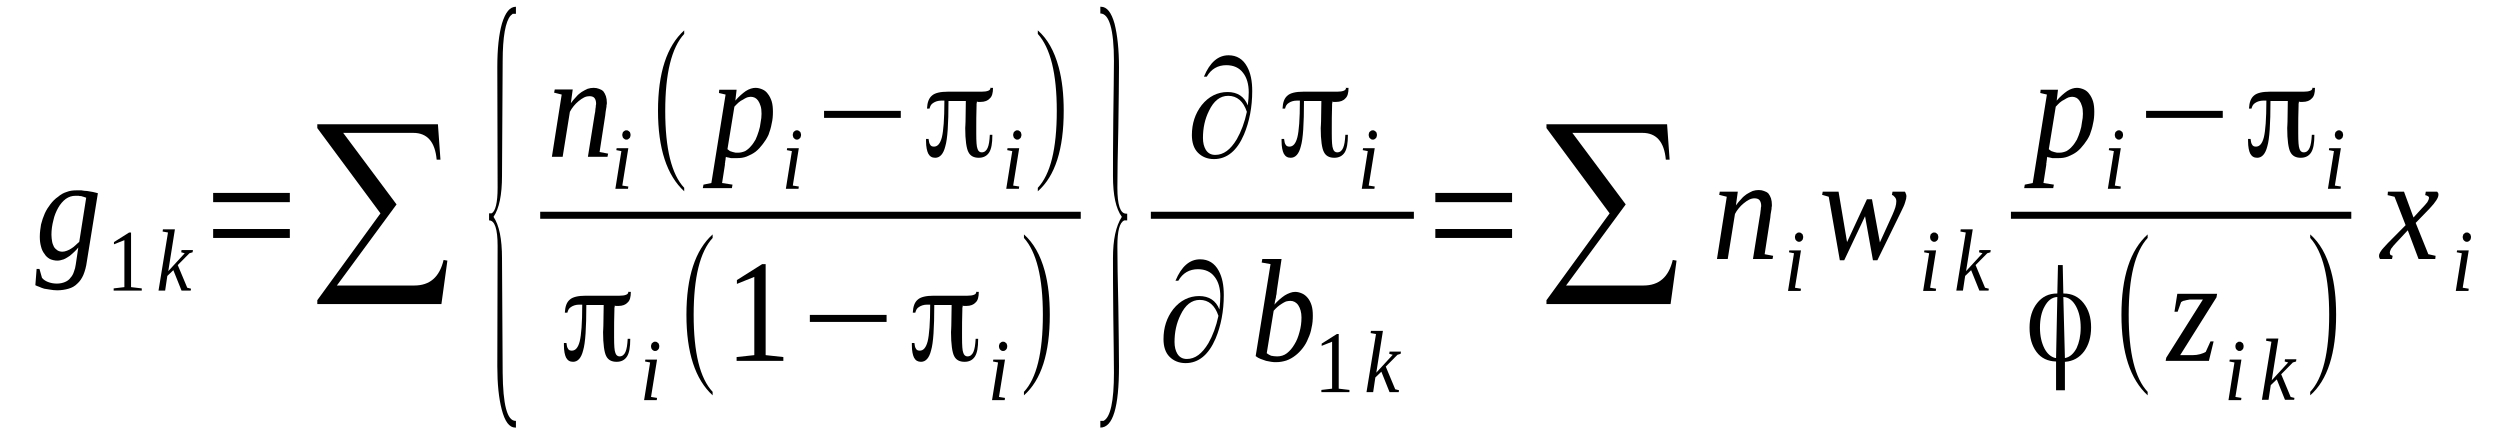 <?xml version='1.0' encoding='UTF-8'?>
<!-- This file was generated by dvisvgm 1.15.1 -->
<svg height='39pt' version='1.1' viewBox='0 -39 224 39' width='224pt' xmlns='http://www.w3.org/2000/svg' xmlns:xlink='http://www.w3.org/1999/xlink'>
<defs>
<clipPath id='clip1'>
<path clip-rule='evenodd' d='M0 -38.995H223.914V-0.029H0V-38.995'/>
</clipPath>
</defs>
<g id='page1'>
<g>
<path clip-path='url(#clip1)' d='M5.602 -16.449C5.715 -16.449 5.855 -16.48 5.996 -16.535C6.141 -16.594 6.281 -16.652 6.395 -16.738C6.535 -16.824 6.648 -16.91 6.762 -17.023C6.902 -17.137 6.988 -17.25 7.102 -17.336L7.723 -21.285C7.637 -21.312 7.555 -21.344 7.469 -21.371C7.41 -21.398 7.328 -21.398 7.27 -21.43C7.188 -21.43 7.102 -21.43 7.043 -21.457C6.961 -21.457 6.848 -21.457 6.762 -21.457C6.449 -21.457 6.168 -21.371 5.883 -21.172C5.629 -20.973 5.402 -20.715 5.207 -20.371C5.035 -20.055 4.867 -19.684 4.781 -19.254C4.668 -18.824 4.609 -18.395 4.609 -17.969C4.609 -17.738 4.641 -17.539 4.668 -17.367C4.695 -17.164 4.781 -17.023 4.836 -16.879C4.922 -16.738 5.035 -16.652 5.148 -16.566C5.289 -16.48 5.434 -16.449 5.602 -16.449ZM7.016 -16.824C6.93 -16.707 6.816 -16.594 6.703 -16.48C6.562 -16.336 6.422 -16.223 6.254 -16.078C6.082 -15.965 5.914 -15.852 5.715 -15.766C5.516 -15.707 5.348 -15.648 5.148 -15.648C4.895 -15.648 4.668 -15.707 4.469 -15.793C4.273 -15.906 4.102 -16.051 3.988 -16.25C3.848 -16.422 3.734 -16.652 3.676 -16.91C3.594 -17.195 3.566 -17.48 3.566 -17.797C3.566 -18.168 3.621 -18.539 3.676 -18.883C3.762 -19.227 3.875 -19.57 4.016 -19.883C4.16 -20.199 4.328 -20.457 4.527 -20.715C4.723 -20.973 4.949 -21.199 5.207 -21.371C5.434 -21.57 5.688 -21.715 5.969 -21.801C6.254 -21.914 6.562 -21.945 6.848 -21.945C6.988 -21.945 7.129 -21.945 7.297 -21.945C7.469 -21.914 7.637 -21.887 7.809 -21.887C7.977 -21.859 8.148 -21.828 8.316 -21.801C8.488 -21.773 8.629 -21.715 8.77 -21.688L7.781 -15.562C7.723 -15.105 7.609 -14.707 7.469 -14.363C7.328 -14.047 7.156 -13.789 6.93 -13.59C6.703 -13.359 6.449 -13.219 6.141 -13.133C5.855 -13.047 5.488 -12.988 5.121 -12.988C4.895 -12.988 4.695 -13.016 4.5 -13.047C4.301 -13.074 4.129 -13.102 3.961 -13.133C3.789 -13.188 3.621 -13.246 3.508 -13.305C3.367 -13.359 3.254 -13.391 3.168 -13.445L3.281 -14.906H3.535L3.762 -14.105C3.875 -13.961 4.074 -13.82 4.301 -13.734C4.527 -13.648 4.781 -13.59 5.094 -13.59C5.375 -13.59 5.629 -13.648 5.828 -13.734C6.027 -13.82 6.195 -13.934 6.309 -14.105C6.449 -14.246 6.562 -14.449 6.621 -14.648C6.703 -14.848 6.762 -15.078 6.789 -15.305L7.016 -16.824Z' fill-rule='evenodd'/>
<path clip-path='url(#clip1)' d='M11.742 -13.274L12.703 -13.16V-12.961H10.184V-13.16L11.145 -13.274V-17.481L10.211 -17.11V-17.309L11.57 -18.168H11.742V-13.274Z' fill-rule='evenodd'/>
<path clip-path='url(#clip1)' d='M15.051 -18.168L14.57 -18.254L14.598 -18.453H15.672L15.078 -14.707L16.551 -16.309L16.238 -16.395L16.266 -16.594H17.285L17.258 -16.395L16.973 -16.309L15.926 -15.25L16.777 -13.219L17.117 -13.133L17.086 -12.961H16.266L15.531 -14.793L14.992 -14.277L14.797 -12.961H14.203L15.051 -18.168Z' fill-rule='evenodd'/>
<path clip-path='url(#clip1)' d='M19.098 -17.68V-18.481H25.969V-17.68H19.098ZM19.098 -20.887V-21.715H25.969V-20.887H19.098Z' fill-rule='evenodd'/>
<path clip-path='url(#clip1)' d='M39.551 -11.758H28.43V-12.102L34.09 -19.883L28.43 -27.524V-27.867H39.238L39.465 -24.692H39.125C38.984 -26.293 38.277 -27.094 37.031 -27.094H30.75L35.531 -20.684L30.184 -13.418H37.117C38.504 -13.418 39.379 -14.16 39.746 -15.707L40.086 -15.649L39.551 -11.758Z' fill-rule='evenodd'/>
<path clip-path='url(#clip1)' d='M46.227 -0.688H46.168C45.633 -0.688 45.234 -1.231 44.953 -2.317C44.699 -3.289 44.559 -4.578 44.559 -6.18L44.586 -16.965C44.586 -18.481 44.332 -19.254 43.82 -19.254V-19.883H44.047C44.387 -20.055 44.586 -20.828 44.586 -22.172L44.559 -32.989C44.559 -34.617 44.699 -35.934 44.98 -36.906C45.293 -37.91 45.688 -38.395 46.227 -38.395V-37.766H45.941L45.746 -37.594C45.293 -37.078 45.039 -35.707 45.039 -33.504L44.98 -23.231C44.98 -21.543 44.727 -20.313 44.219 -19.57C44.727 -18.824 44.98 -17.594 44.98 -15.852L45.039 -5.61C45.066 -2.746 45.434 -1.289 46.199 -1.289C46.227 -1.289 46.227 -1.289 46.227 -1.289V-0.688Z' fill-rule='evenodd'/>
<path clip-path='url(#clip1)' d='M53.41 -29.727C53.41 -29.926 53.355 -30.098 53.27 -30.211C53.184 -30.328 53.016 -30.383 52.816 -30.383C52.676 -30.383 52.508 -30.356 52.336 -30.27C52.168 -30.184 51.996 -30.07 51.828 -29.926C51.688 -29.813 51.516 -29.641 51.402 -29.496C51.262 -29.324 51.148 -29.153 51.062 -28.981L50.414 -24.949H49.449L50.328 -30.528L49.648 -30.699L49.707 -30.985H51.316L51.148 -29.754C51.289 -29.953 51.461 -30.157 51.629 -30.328C51.77 -30.5 51.941 -30.641 52.109 -30.754C52.281 -30.871 52.477 -30.957 52.648 -31.043C52.816 -31.098 53.016 -31.129 53.184 -31.129C53.383 -31.129 53.523 -31.098 53.668 -31.043C53.836 -30.985 53.949 -30.926 54.062 -30.813C54.148 -30.699 54.23 -30.555 54.289 -30.383C54.344 -30.211 54.375 -30.012 54.375 -29.782C54.375 -29.727 54.375 -29.668 54.344 -29.555C54.344 -29.469 54.344 -29.383 54.316 -29.297C54.289 -29.184 54.289 -29.067 54.262 -28.953C54.262 -28.867 54.23 -28.754 54.23 -28.668L53.723 -25.379L54.488 -25.235L54.43 -24.949H52.676L53.27 -28.668C53.297 -28.782 53.297 -28.867 53.328 -28.981C53.328 -29.067 53.355 -29.184 53.355 -29.27C53.383 -29.356 53.383 -29.469 53.383 -29.528C53.41 -29.613 53.41 -29.695 53.41 -29.727Z' fill-rule='evenodd'/>
<path clip-path='url(#clip1)' d='M55.758 -22.371L56.297 -22.289L56.27 -22.086H55.137L55.676 -25.461L55.223 -25.547L55.25 -25.719H56.297L55.758 -22.371ZM56.496 -26.922C56.496 -26.863 56.496 -26.809 56.469 -26.75C56.469 -26.692 56.438 -26.664 56.383 -26.606C56.355 -26.578 56.324 -26.551 56.27 -26.52C56.242 -26.492 56.184 -26.492 56.129 -26.492C56.07 -26.492 56.016 -26.492 55.984 -26.52C55.93 -26.551 55.902 -26.578 55.871 -26.606C55.816 -26.664 55.789 -26.692 55.789 -26.75C55.758 -26.809 55.758 -26.863 55.758 -26.922S55.758 -27.008 55.789 -27.067C55.789 -27.121 55.816 -27.18 55.871 -27.207C55.902 -27.238 55.93 -27.266 55.984 -27.293C56.016 -27.324 56.07 -27.324 56.129 -27.324C56.184 -27.324 56.242 -27.324 56.27 -27.293C56.324 -27.266 56.355 -27.238 56.383 -27.207C56.438 -27.18 56.469 -27.121 56.469 -27.067C56.496 -27.008 56.496 -26.981 56.496 -26.922Z' fill-rule='evenodd'/>
<path clip-path='url(#clip1)' d='M61.305 -22.172V-21.86C59.75 -23.289 58.957 -25.692 58.957 -29.067C58.957 -32.473 59.75 -34.875 61.305 -36.278V-35.961C60.172 -34.735 59.605 -32.414 59.605 -29.067C59.605 -25.664 60.172 -23.375 61.305 -22.172Z' fill-rule='evenodd'/>
<path clip-path='url(#clip1)' d='M65.039 -24.949C65.039 -24.891 65.012 -24.832 65.012 -24.778C65.012 -24.692 65.012 -24.633 64.981 -24.574C64.981 -24.488 64.981 -24.434 64.953 -24.375C64.953 -24.32 64.953 -24.262 64.953 -24.235L64.699 -22.602L65.633 -22.457L65.578 -22.145H62.973L63.031 -22.457L63.738 -22.602L65.012 -30.528L64.418 -30.668L64.445 -30.957H66L65.887 -29.985C66.199 -30.356 66.539 -30.641 66.82 -30.84C67.133 -31.043 67.445 -31.129 67.699 -31.129C67.926 -31.129 68.121 -31.07 68.32 -30.985C68.52 -30.899 68.688 -30.754 68.801 -30.586C68.941 -30.414 69.055 -30.184 69.141 -29.926C69.227 -29.641 69.254 -29.324 69.254 -28.981C69.254 -28.61 69.227 -28.266 69.141 -27.922C69.086 -27.578 68.973 -27.238 68.859 -26.922C68.715 -26.606 68.547 -26.352 68.348 -26.094C68.152 -25.836 67.953 -25.606 67.699 -25.407C67.473 -25.235 67.188 -25.09 66.906 -24.977C66.621 -24.863 66.34 -24.832 66.027 -24.832C65.945 -24.832 65.859 -24.832 65.773 -24.832C65.688 -24.832 65.578 -24.832 65.492 -24.832C65.406 -24.863 65.32 -24.863 65.238 -24.891C65.152 -24.891 65.094 -24.918 65.039 -24.949ZM65.18 -25.633C65.238 -25.578 65.32 -25.52 65.406 -25.461C65.492 -25.434 65.578 -25.407 65.66 -25.379C65.746 -25.348 65.832 -25.348 65.914 -25.32C66 -25.32 66.086 -25.32 66.141 -25.32C66.367 -25.32 66.566 -25.379 66.766 -25.461C66.961 -25.578 67.133 -25.719 67.273 -25.891C67.445 -26.063 67.555 -26.266 67.699 -26.492C67.812 -26.723 67.895 -26.981 67.981 -27.238C68.067 -27.496 68.121 -27.75 68.152 -28.039C68.207 -28.297 68.234 -28.555 68.234 -28.809C68.234 -29.098 68.207 -29.324 68.152 -29.496C68.094 -29.695 68.008 -29.867 67.926 -29.985C67.84 -30.098 67.754 -30.184 67.641 -30.242C67.527 -30.297 67.387 -30.328 67.273 -30.328C67.16 -30.328 67.047 -30.297 66.934 -30.27C66.82 -30.211 66.68 -30.157 66.566 -30.07C66.426 -30.012 66.312 -29.926 66.172 -29.813C66.059 -29.695 65.914 -29.582 65.801 -29.442L65.18 -25.633Z' fill-rule='evenodd'/>
<path clip-path='url(#clip1)' d='M71.035 -22.371L71.574 -22.289L71.547 -22.086H70.414L70.953 -25.461L70.5 -25.547L70.527 -25.719H71.574L71.035 -22.371ZM71.773 -26.922C71.773 -26.863 71.773 -26.809 71.742 -26.75C71.742 -26.692 71.715 -26.664 71.66 -26.606C71.629 -26.578 71.602 -26.551 71.547 -26.52C71.516 -26.492 71.461 -26.492 71.402 -26.492C71.348 -26.492 71.289 -26.492 71.262 -26.52C71.207 -26.551 71.176 -26.578 71.148 -26.606C71.094 -26.664 71.066 -26.692 71.066 -26.75C71.035 -26.809 71.035 -26.863 71.035 -26.922S71.035 -27.008 71.066 -27.067C71.066 -27.121 71.094 -27.18 71.148 -27.207C71.176 -27.238 71.207 -27.266 71.262 -27.293C71.289 -27.324 71.348 -27.324 71.402 -27.324C71.461 -27.324 71.516 -27.324 71.547 -27.293C71.602 -27.266 71.629 -27.238 71.66 -27.207C71.715 -27.18 71.742 -27.121 71.742 -27.067C71.773 -27.008 71.773 -26.981 71.773 -26.922Z' fill-rule='evenodd'/>
<path clip-path='url(#clip1)' d='M73.836 -28.438V-29.067H80.711V-28.438H73.836Z' fill-rule='evenodd'/>
<path clip-path='url(#clip1)' d='M87.527 -29.867C87.527 -29.84 87.527 -29.782 87.5 -29.695C87.5 -29.641 87.5 -29.582 87.5 -29.555C87.473 -28.723 87.473 -28.094 87.473 -27.578V-27.035C87.473 -26.32 87.5 -25.863 87.586 -25.664C87.641 -25.461 87.785 -25.348 87.953 -25.348C88.207 -25.348 88.379 -25.492 88.492 -25.75C88.606 -26.008 88.66 -26.379 88.688 -26.922H88.914V-26.863C88.914 -26.18 88.832 -25.664 88.633 -25.348C88.434 -25.035 88.125 -24.863 87.699 -24.863C87.246 -24.863 86.934 -25.035 86.766 -25.379C86.598 -25.692 86.484 -26.438 86.484 -27.524C86.484 -27.637 86.512 -27.867 86.512 -28.125L86.539 -29.953H86.512C86.371 -29.953 86.172 -29.953 85.918 -29.953C85.664 -29.953 85.352 -29.953 85.012 -29.953H84.984V-29.926C84.984 -27.895 84.898 -26.551 84.699 -25.891C84.531 -25.207 84.219 -24.863 83.797 -24.863C83.512 -24.863 83.312 -24.977 83.172 -25.235C83.059 -25.461 82.973 -25.836 82.973 -26.352V-26.551H83.199C83.231 -26.32 83.258 -26.149 83.344 -26.035C83.398 -25.922 83.512 -25.863 83.684 -25.863C84.02 -25.863 84.246 -26.149 84.391 -26.692C84.531 -27.266 84.617 -28.324 84.617 -29.926V-29.985H84.332C84.051 -29.985 83.797 -29.899 83.625 -29.782C83.426 -29.668 83.344 -29.496 83.285 -29.27H83.059C83.086 -29.84 83.231 -30.211 83.512 -30.442C83.766 -30.668 84.246 -30.785 84.926 -30.785C85.066 -30.785 85.465 -30.785 86.145 -30.785C86.793 -30.785 87.418 -30.785 87.953 -30.785C88.207 -30.785 88.406 -30.813 88.547 -30.871C88.688 -30.926 88.746 -31.012 88.746 -31.129H88.973V-31.129C88.973 -30.668 88.887 -30.356 88.688 -30.184C88.52 -29.985 88.238 -29.867 87.84 -29.867C87.754 -29.867 87.699 -29.867 87.672 -29.867C87.613 -29.867 87.586 -29.867 87.559 -29.899H87.527V-29.867ZM88.746 -31.129C88.746 -31.129 88.746 -31.129 88.746 -31.129V-31.157L88.719 -31.129H88.746Z' fill-rule='evenodd'/>
<path clip-path='url(#clip1)' d='M90.781 -22.371L91.32 -22.289L91.293 -22.086H90.16L90.699 -25.461L90.246 -25.547L90.273 -25.719H91.32L90.781 -22.371ZM91.52 -26.922C91.52 -26.863 91.52 -26.809 91.488 -26.75C91.488 -26.692 91.461 -26.664 91.406 -26.606C91.375 -26.578 91.348 -26.551 91.293 -26.52C91.262 -26.492 91.207 -26.492 91.148 -26.492C91.094 -26.492 91.039 -26.492 91.008 -26.52C90.953 -26.551 90.926 -26.578 90.895 -26.606C90.84 -26.664 90.812 -26.692 90.812 -26.75C90.781 -26.809 90.781 -26.863 90.781 -26.922S90.781 -27.008 90.812 -27.067C90.812 -27.121 90.84 -27.18 90.895 -27.207C90.926 -27.238 90.953 -27.266 91.008 -27.293C91.039 -27.324 91.094 -27.324 91.148 -27.324C91.207 -27.324 91.262 -27.324 91.293 -27.293C91.348 -27.266 91.375 -27.238 91.406 -27.207C91.461 -27.18 91.488 -27.121 91.488 -27.067C91.52 -27.008 91.52 -26.981 91.52 -26.922Z' fill-rule='evenodd'/>
<path clip-path='url(#clip1)' d='M92.988 -22.172C94.121 -23.375 94.688 -25.664 94.688 -29.067C94.688 -32.414 94.121 -34.703 92.988 -35.961V-36.278C93.84 -35.535 94.461 -34.446 94.856 -32.989C95.168 -31.844 95.309 -30.528 95.309 -29.067C95.309 -25.633 94.547 -23.231 92.988 -21.86V-22.172Z' fill-rule='evenodd'/>
<path clip-path='url(#clip1)' d='M48.402 -20.027H96.836V-19.398H48.402V-20.027Z' fill-rule='evenodd'/>
<path clip-path='url(#clip1)' d='M55.082 -11.586C55.082 -11.559 55.082 -11.5 55.051 -11.414C55.051 -11.36 55.051 -11.301 55.051 -11.274C55.023 -10.442 55.023 -9.813 55.023 -9.297V-8.754C55.023 -8.039 55.051 -7.582 55.137 -7.383C55.195 -7.18 55.336 -7.067 55.504 -7.067C55.758 -7.067 55.93 -7.211 56.043 -7.469C56.156 -7.727 56.211 -8.098 56.242 -8.641H56.469V-8.582C56.469 -7.895 56.383 -7.383 56.184 -7.067C55.984 -6.75 55.676 -6.582 55.25 -6.582C54.797 -6.582 54.488 -6.75 54.316 -7.094C54.148 -7.41 54.035 -8.153 54.035 -9.242C54.035 -9.356 54.062 -9.586 54.062 -9.844L54.09 -11.672H54.062C53.922 -11.672 53.723 -11.672 53.469 -11.672S52.902 -11.672 52.562 -11.672H52.535V-11.645C52.535 -9.614 52.449 -8.27 52.25 -7.61C52.082 -6.922 51.77 -6.582 51.348 -6.582C51.062 -6.582 50.867 -6.696 50.723 -6.953C50.609 -7.18 50.527 -7.555 50.527 -8.067V-8.27H50.754C50.781 -8.039 50.809 -7.867 50.895 -7.754C50.949 -7.641 51.062 -7.582 51.234 -7.582C51.574 -7.582 51.801 -7.867 51.941 -8.41C52.082 -8.985 52.168 -10.043 52.168 -11.645V-11.703H51.883C51.602 -11.703 51.348 -11.617 51.176 -11.5C50.98 -11.387 50.895 -11.215 50.836 -10.985H50.609C50.641 -11.559 50.781 -11.93 51.062 -12.16C51.316 -12.387 51.801 -12.504 52.477 -12.504C52.621 -12.504 53.016 -12.504 53.695 -12.504C54.344 -12.504 54.969 -12.504 55.504 -12.504C55.758 -12.504 55.957 -12.531 56.098 -12.59C56.242 -12.645 56.297 -12.731 56.297 -12.848H56.523V-12.848C56.523 -12.387 56.438 -12.074 56.242 -11.903C56.07 -11.703 55.789 -11.586 55.391 -11.586C55.309 -11.586 55.25 -11.586 55.223 -11.586C55.164 -11.586 55.137 -11.586 55.109 -11.617H55.082V-11.586ZM56.297 -12.848C56.297 -12.848 56.297 -12.848 56.297 -12.848V-12.875L56.27 -12.848H56.297Z' fill-rule='evenodd'/>
<path clip-path='url(#clip1)' d='M58.332 -3.434L58.871 -3.348L58.844 -3.149H57.711L58.25 -6.524L57.797 -6.61L57.824 -6.781H58.871L58.332 -3.434ZM59.07 -7.981C59.07 -7.926 59.07 -7.867 59.043 -7.809C59.043 -7.754 59.012 -7.727 58.957 -7.668C58.93 -7.641 58.898 -7.61 58.844 -7.582C58.816 -7.555 58.758 -7.555 58.703 -7.555C58.645 -7.555 58.59 -7.555 58.559 -7.582C58.504 -7.61 58.477 -7.641 58.445 -7.668C58.391 -7.727 58.363 -7.754 58.363 -7.809C58.332 -7.867 58.332 -7.926 58.332 -7.981C58.332 -8.039 58.332 -8.067 58.363 -8.125C58.363 -8.184 58.391 -8.239 58.445 -8.27C58.477 -8.297 58.504 -8.324 58.559 -8.356C58.59 -8.383 58.645 -8.383 58.703 -8.383C58.758 -8.383 58.816 -8.383 58.844 -8.356C58.898 -8.324 58.93 -8.297 58.957 -8.27C59.012 -8.239 59.043 -8.184 59.043 -8.125C59.07 -8.067 59.07 -8.039 59.07 -7.981Z' fill-rule='evenodd'/>
<path clip-path='url(#clip1)' d='M63.852 -3.891V-3.578C62.293 -5.008 61.504 -7.41 61.504 -10.785C61.504 -14.192 62.293 -16.594 63.852 -17.996V-17.68C62.719 -16.449 62.152 -14.133 62.152 -10.785C62.152 -7.383 62.719 -5.094 63.852 -3.891Z' fill-rule='evenodd'/>
<path clip-path='url(#clip1)' d='M68.602 -7.18L70.188 -7.008V-6.668H66V-7.008L67.586 -7.18V-14.192L66.027 -13.563V-13.906L68.293 -15.336H68.602V-7.18Z' fill-rule='evenodd'/>
<path clip-path='url(#clip1)' d='M72.562 -10.156V-10.785H79.438V-10.156H72.562Z' fill-rule='evenodd'/>
<path clip-path='url(#clip1)' d='M86.258 -11.586C86.258 -11.559 86.258 -11.5 86.227 -11.414C86.227 -11.36 86.227 -11.301 86.227 -11.274C86.199 -10.442 86.199 -9.813 86.199 -9.297V-8.754C86.199 -8.039 86.227 -7.582 86.312 -7.383C86.371 -7.18 86.512 -7.067 86.68 -7.067C86.934 -7.067 87.106 -7.211 87.219 -7.469C87.332 -7.727 87.387 -8.098 87.418 -8.641H87.641V-8.582C87.641 -7.895 87.559 -7.383 87.359 -7.067C87.16 -6.75 86.852 -6.582 86.426 -6.582C85.973 -6.582 85.664 -6.75 85.492 -7.094C85.324 -7.41 85.211 -8.153 85.211 -9.242C85.211 -9.356 85.238 -9.586 85.238 -9.844L85.266 -11.672H85.238C85.098 -11.672 84.898 -11.672 84.645 -11.672C84.391 -11.672 84.078 -11.672 83.738 -11.672H83.711V-11.645C83.711 -9.614 83.625 -8.27 83.426 -7.61C83.258 -6.922 82.945 -6.582 82.523 -6.582C82.238 -6.582 82.039 -6.696 81.898 -6.953C81.785 -7.18 81.703 -7.555 81.703 -8.067V-8.27H81.93C81.957 -8.039 81.984 -7.867 82.07 -7.754C82.125 -7.641 82.238 -7.582 82.41 -7.582C82.75 -7.582 82.973 -7.867 83.117 -8.41C83.258 -8.985 83.344 -10.043 83.344 -11.645V-11.703H83.059C82.777 -11.703 82.523 -11.617 82.352 -11.5C82.152 -11.387 82.07 -11.215 82.012 -10.985H81.785C81.816 -11.559 81.957 -11.93 82.238 -12.16C82.492 -12.387 82.973 -12.504 83.652 -12.504C83.797 -12.504 84.191 -12.504 84.871 -12.504C85.52 -12.504 86.145 -12.504 86.68 -12.504C86.934 -12.504 87.133 -12.531 87.273 -12.59C87.418 -12.645 87.473 -12.731 87.473 -12.848H87.699V-12.848C87.699 -12.387 87.613 -12.074 87.418 -11.903C87.246 -11.703 86.965 -11.586 86.566 -11.586C86.484 -11.586 86.426 -11.586 86.398 -11.586C86.34 -11.586 86.312 -11.586 86.285 -11.617H86.258V-11.586ZM87.473 -12.848C87.473 -12.848 87.473 -12.848 87.473 -12.848V-12.875L87.445 -12.848H87.473Z' fill-rule='evenodd'/>
<path clip-path='url(#clip1)' d='M89.508 -3.434L90.047 -3.348L90.02 -3.149H88.887L89.426 -6.524L88.973 -6.61L89 -6.781H90.047L89.508 -3.434ZM90.246 -7.981C90.246 -7.926 90.246 -7.867 90.219 -7.809C90.219 -7.754 90.188 -7.727 90.133 -7.668C90.106 -7.641 90.074 -7.61 90.02 -7.582C89.992 -7.555 89.934 -7.555 89.879 -7.555C89.82 -7.555 89.766 -7.555 89.734 -7.582C89.68 -7.61 89.652 -7.641 89.621 -7.668C89.566 -7.727 89.539 -7.754 89.539 -7.809C89.508 -7.867 89.508 -7.926 89.508 -7.981C89.508 -8.039 89.508 -8.067 89.539 -8.125C89.539 -8.184 89.566 -8.239 89.621 -8.27C89.652 -8.297 89.68 -8.324 89.734 -8.356C89.766 -8.383 89.82 -8.383 89.879 -8.383C89.934 -8.383 89.992 -8.383 90.02 -8.356C90.074 -8.324 90.106 -8.297 90.133 -8.27C90.188 -8.239 90.219 -8.184 90.219 -8.125C90.246 -8.067 90.246 -8.039 90.246 -7.981Z' fill-rule='evenodd'/>
<path clip-path='url(#clip1)' d='M91.746 -3.891C92.875 -5.094 93.441 -7.383 93.441 -10.785C93.441 -14.133 92.875 -16.422 91.746 -17.68V-17.996C92.594 -17.25 93.215 -16.164 93.613 -14.707C93.922 -13.563 94.062 -12.246 94.062 -10.785C94.062 -7.352 93.301 -4.949 91.746 -3.578V-3.891Z' fill-rule='evenodd'/>
<path clip-path='url(#clip1)' d='M98.59 -0.688V-1.289H98.875C99.496 -1.602 99.809 -3.031 99.809 -5.61C99.809 -6.754 99.777 -8.469 99.75 -10.758C99.723 -13.016 99.723 -14.735 99.723 -15.879C99.723 -17.508 99.977 -18.738 100.516 -19.57C99.977 -20.313 99.723 -21.516 99.723 -23.231C99.723 -24.348 99.723 -26.063 99.75 -28.383C99.777 -30.668 99.809 -32.387 99.809 -33.532C99.809 -36.364 99.383 -37.793 98.59 -37.793V-38.395H98.648C99.184 -38.395 99.582 -37.879 99.863 -36.879C100.117 -35.875 100.262 -34.563 100.262 -32.957C100.262 -31.645 100.231 -29.867 100.203 -27.578C100.148 -25.176 100.117 -23.403 100.117 -22.203C100.117 -20.629 100.371 -19.856 100.91 -19.856H100.996V-19.254H100.742C100.316 -19.082 100.117 -18.309 100.117 -16.938C100.117 -15.735 100.148 -13.961 100.203 -11.559C100.231 -9.27 100.262 -7.469 100.262 -6.18C100.262 -2.52 99.723 -0.688 98.59 -0.688Z' fill-rule='evenodd'/>
<path clip-path='url(#clip1)' d='M111.801 -29.555C111.859 -30.012 111.887 -30.414 111.887 -30.727C111.887 -31.442 111.719 -32.043 111.379 -32.473C111.039 -32.93 110.527 -33.16 109.879 -33.16C109.113 -33.16 108.52 -32.817 108.125 -32.129H107.871C108.406 -33.418 109.145 -34.047 110.078 -34.047C110.813 -34.047 111.379 -33.703 111.746 -33.016C112.059 -32.446 112.199 -31.727 112.199 -30.84C112.199 -29.41 111.945 -28.094 111.461 -26.949C110.84 -25.492 109.934 -24.746 108.773 -24.746C108.18 -24.746 107.699 -24.949 107.332 -25.32C106.965 -25.692 106.793 -26.235 106.793 -26.895C106.793 -27.922 107.078 -28.809 107.672 -29.582C108.293 -30.356 109.086 -30.754 109.992 -30.754C110.867 -30.754 111.492 -30.356 111.801 -29.555ZM111.719 -28.981C111.406 -29.926 110.84 -30.414 110.047 -30.414C109.313 -30.414 108.746 -29.953 108.324 -29.067C107.953 -28.324 107.785 -27.524 107.785 -26.637C107.785 -26.207 107.871 -25.863 108.039 -25.578C108.238 -25.262 108.52 -25.121 108.887 -25.121C109.625 -25.121 110.246 -25.578 110.813 -26.52C111.207 -27.207 111.52 -28.039 111.719 -28.981Z' fill-rule='evenodd'/>
<path clip-path='url(#clip1)' d='M119.383 -29.867C119.383 -29.84 119.383 -29.782 119.355 -29.695C119.355 -29.641 119.355 -29.582 119.355 -29.555C119.328 -28.723 119.328 -28.094 119.328 -27.578V-27.035C119.328 -26.32 119.355 -25.863 119.441 -25.664C119.496 -25.461 119.637 -25.348 119.809 -25.348C120.063 -25.348 120.234 -25.492 120.344 -25.75C120.457 -26.008 120.516 -26.379 120.543 -26.922H120.77V-26.863C120.77 -26.18 120.684 -25.664 120.488 -25.348C120.289 -25.035 119.977 -24.863 119.555 -24.863C119.102 -24.863 118.789 -25.035 118.621 -25.379C118.449 -25.692 118.336 -26.438 118.336 -27.524C118.336 -27.637 118.367 -27.867 118.367 -28.125L118.395 -29.953H118.367C118.223 -29.953 118.027 -29.953 117.77 -29.953C117.516 -29.953 117.207 -29.953 116.867 -29.953H116.836V-29.926C116.836 -27.895 116.754 -26.551 116.555 -25.891C116.387 -25.207 116.074 -24.863 115.648 -24.863C115.367 -24.863 115.168 -24.977 115.027 -25.235C114.914 -25.461 114.828 -25.836 114.828 -26.352V-26.551H115.055C115.082 -26.32 115.113 -26.149 115.195 -26.035C115.254 -25.922 115.367 -25.863 115.535 -25.863C115.875 -25.863 116.102 -26.149 116.242 -26.692C116.387 -27.266 116.469 -28.324 116.469 -29.926V-29.985H116.188C115.902 -29.985 115.648 -29.899 115.48 -29.782C115.281 -29.668 115.195 -29.496 115.141 -29.27H114.914C114.941 -29.84 115.082 -30.211 115.367 -30.442C115.621 -30.668 116.102 -30.785 116.781 -30.785C116.922 -30.785 117.32 -30.785 117.996 -30.785C118.648 -30.785 119.27 -30.785 119.809 -30.785C120.063 -30.785 120.262 -30.813 120.402 -30.871C120.543 -30.926 120.602 -31.012 120.602 -31.129H120.828V-31.129C120.828 -30.668 120.742 -30.356 120.543 -30.184C120.375 -29.985 120.09 -29.867 119.695 -29.867C119.609 -29.867 119.555 -29.867 119.523 -29.867C119.469 -29.867 119.441 -29.867 119.41 -29.899H119.383V-29.867ZM120.602 -31.129C120.602 -31.129 120.602 -31.129 120.602 -31.129V-31.157L120.57 -31.129H120.602Z' fill-rule='evenodd'/>
<path clip-path='url(#clip1)' d='M122.637 -22.371L123.176 -22.289L123.145 -22.086H122.016L122.551 -25.461L122.102 -25.547L122.129 -25.719H123.176L122.637 -22.371ZM123.371 -26.922C123.371 -26.863 123.371 -26.809 123.344 -26.75C123.344 -26.692 123.316 -26.664 123.258 -26.606C123.231 -26.578 123.203 -26.551 123.145 -26.52C123.117 -26.492 123.063 -26.492 123.004 -26.492C122.949 -26.492 122.891 -26.492 122.863 -26.52C122.809 -26.551 122.777 -26.578 122.75 -26.606C122.695 -26.664 122.664 -26.692 122.664 -26.75C122.637 -26.809 122.637 -26.863 122.637 -26.922S122.637 -27.008 122.664 -27.067C122.664 -27.121 122.695 -27.18 122.75 -27.207C122.777 -27.238 122.809 -27.266 122.863 -27.293C122.891 -27.324 122.949 -27.324 123.004 -27.324C123.063 -27.324 123.117 -27.324 123.145 -27.293C123.203 -27.266 123.231 -27.238 123.258 -27.207C123.316 -27.18 123.344 -27.121 123.344 -27.067C123.371 -27.008 123.371 -26.981 123.371 -26.922Z' fill-rule='evenodd'/>
<path clip-path='url(#clip1)' d='M103.117 -20.027H126.684V-19.398H103.117V-20.027Z' fill-rule='evenodd'/>
<path clip-path='url(#clip1)' d='M109.258 -11.274C109.313 -11.731 109.34 -12.129 109.34 -12.445C109.34 -13.16 109.172 -13.762 108.832 -14.192C108.492 -14.649 107.984 -14.879 107.332 -14.879C106.57 -14.879 105.973 -14.535 105.578 -13.848H105.324C105.859 -15.133 106.598 -15.766 107.531 -15.766C108.266 -15.766 108.832 -15.422 109.199 -14.735C109.512 -14.16 109.652 -13.445 109.652 -12.559C109.652 -11.129 109.398 -9.813 108.918 -8.668C108.293 -7.211 107.391 -6.465 106.231 -6.465C105.637 -6.465 105.152 -6.668 104.785 -7.039C104.418 -7.41 104.25 -7.953 104.25 -8.614C104.25 -9.641 104.531 -10.528 105.125 -11.301C105.746 -12.074 106.539 -12.473 107.445 -12.473C108.324 -12.473 108.945 -12.074 109.258 -11.274ZM109.172 -10.7C108.859 -11.645 108.293 -12.129 107.504 -12.129C106.766 -12.129 106.199 -11.672 105.777 -10.785C105.41 -10.043 105.238 -9.242 105.238 -8.356C105.238 -7.926 105.324 -7.582 105.492 -7.297C105.691 -6.981 105.973 -6.836 106.344 -6.836C107.078 -6.836 107.699 -7.297 108.266 -8.239C108.66 -8.926 108.973 -9.758 109.172 -10.7Z' fill-rule='evenodd'/>
<path clip-path='url(#clip1)' d='M113.84 -15.336L113.047 -15.477L113.102 -15.793H114.828L114.406 -12.961C114.406 -12.875 114.375 -12.762 114.375 -12.645C114.348 -12.531 114.32 -12.445 114.32 -12.332C114.293 -12.215 114.262 -12.102 114.234 -11.989C114.234 -11.875 114.207 -11.789 114.18 -11.703C114.32 -11.875 114.488 -12.016 114.633 -12.16C114.801 -12.301 114.941 -12.418 115.113 -12.531C115.254 -12.617 115.422 -12.703 115.594 -12.762C115.734 -12.817 115.902 -12.848 116.047 -12.848C116.273 -12.848 116.469 -12.789 116.668 -12.703C116.867 -12.617 117.035 -12.473 117.176 -12.301C117.32 -12.129 117.434 -11.903 117.516 -11.645C117.602 -11.36 117.629 -11.07 117.629 -10.7C117.629 -10.356 117.602 -9.985 117.516 -9.641C117.461 -9.297 117.348 -8.953 117.207 -8.668C117.094 -8.356 116.922 -8.067 116.723 -7.809C116.527 -7.555 116.301 -7.324 116.074 -7.153C115.82 -6.953 115.566 -6.809 115.254 -6.696C114.969 -6.61 114.688 -6.551 114.348 -6.551C114.207 -6.551 114.066 -6.551 113.895 -6.582C113.754 -6.61 113.586 -6.637 113.441 -6.668C113.273 -6.723 113.102 -6.781 112.961 -6.836C112.793 -6.895 112.652 -6.981 112.508 -7.094L113.84 -15.336ZM113.5 -7.352C113.613 -7.266 113.754 -7.18 113.895 -7.125C114.066 -7.094 114.234 -7.067 114.434 -7.067C114.746 -7.067 115.055 -7.153 115.309 -7.352C115.566 -7.555 115.789 -7.809 115.988 -8.153C116.188 -8.469 116.328 -8.84 116.441 -9.27C116.555 -9.672 116.613 -10.098 116.613 -10.559C116.613 -11.016 116.5 -11.387 116.328 -11.645C116.16 -11.903 115.902 -12.043 115.621 -12.043C115.48 -12.043 115.367 -12.016 115.227 -11.989C115.113 -11.93 114.969 -11.875 114.856 -11.789C114.715 -11.703 114.602 -11.617 114.461 -11.5C114.348 -11.414 114.234 -11.274 114.121 -11.156L113.5 -7.352Z' fill-rule='evenodd'/>
<path clip-path='url(#clip1)' d='M119.949 -4.176L120.91 -4.063V-3.864H118.395V-4.063L119.356 -4.176V-8.383L118.422 -8.012V-8.211L119.781 -9.071H119.949V-4.176Z' fill-rule='evenodd'/>
<path clip-path='url(#clip1)' d='M123.289 -9.071L122.809 -9.156L122.836 -9.356H123.91L123.316 -5.61L124.789 -7.211L124.477 -7.297L124.504 -7.496H125.523L125.496 -7.297L125.211 -7.211L124.164 -6.153L125.012 -4.121L125.352 -4.035L125.324 -3.864H124.504L123.77 -5.696L123.231 -5.18L123.035 -3.864H122.438L123.289 -9.071Z' fill-rule='evenodd'/>
<path clip-path='url(#clip1)' d='M128.606 -17.68V-18.481H135.481V-17.68H128.606ZM128.606 -20.887V-21.715H135.481V-20.887H128.606Z' fill-rule='evenodd'/>
<path clip-path='url(#clip1)' d='M149.684 -11.758H138.563V-12.102L144.223 -19.883L138.563 -27.524V-27.867H149.371L149.598 -24.692H149.258C149.117 -26.293 148.41 -27.094 147.164 -27.094H140.883L145.664 -20.684L140.32 -13.418H147.25C148.637 -13.418 149.512 -14.16 149.879 -15.707L150.219 -15.649L149.684 -11.758Z' fill-rule='evenodd'/>
<path clip-path='url(#clip1)' d='M157.801 -20.57C157.801 -20.77 157.746 -20.942 157.66 -21.059C157.574 -21.172 157.406 -21.231 157.207 -21.231C157.066 -21.231 156.895 -21.199 156.727 -21.113C156.559 -21.028 156.387 -20.914 156.219 -20.77C156.074 -20.657 155.906 -20.485 155.793 -20.34C155.652 -20.172 155.539 -20 155.453 -19.828L154.805 -15.793H153.84L154.719 -21.371L154.039 -21.543L154.094 -21.828H155.707L155.539 -20.598C155.68 -20.801 155.852 -21 156.02 -21.172C156.16 -21.344 156.332 -21.485 156.5 -21.602C156.672 -21.715 156.867 -21.801 157.039 -21.887C157.207 -21.945 157.406 -21.973 157.574 -21.973C157.773 -21.973 157.914 -21.945 158.055 -21.887C158.227 -21.828 158.34 -21.774 158.453 -21.657C158.539 -21.543 158.621 -21.399 158.68 -21.231C158.734 -21.059 158.762 -20.856 158.762 -20.629C158.762 -20.57 158.762 -20.512 158.734 -20.399C158.734 -20.313 158.734 -20.227 158.707 -20.141C158.68 -20.028 158.68 -19.914 158.648 -19.797C158.648 -19.711 158.621 -19.598 158.621 -19.512L158.113 -16.223L158.875 -16.078L158.82 -15.793H157.066L157.66 -19.512C157.688 -19.625 157.688 -19.711 157.715 -19.828C157.715 -19.914 157.746 -20.028 157.746 -20.113C157.773 -20.199 157.773 -20.313 157.773 -20.371C157.801 -20.457 157.801 -20.543 157.801 -20.57Z' fill-rule='evenodd'/>
<path clip-path='url(#clip1)' d='M160.828 -13.219L161.367 -13.133L161.336 -12.934H160.207L160.742 -16.309L160.293 -16.395L160.32 -16.567H161.367L160.828 -13.219ZM161.563 -17.766C161.563 -17.711 161.563 -17.652 161.535 -17.594C161.535 -17.539 161.508 -17.508 161.449 -17.453C161.422 -17.422 161.395 -17.395 161.336 -17.367C161.309 -17.336 161.254 -17.336 161.195 -17.336C161.141 -17.336 161.082 -17.336 161.055 -17.367C161 -17.395 160.969 -17.422 160.941 -17.453C160.887 -17.508 160.856 -17.539 160.856 -17.594C160.828 -17.652 160.828 -17.711 160.828 -17.766C160.828 -17.824 160.828 -17.852 160.856 -17.91C160.856 -17.969 160.887 -18.024 160.941 -18.055C160.969 -18.082 161 -18.11 161.055 -18.141C161.082 -18.168 161.141 -18.168 161.195 -18.168C161.254 -18.168 161.309 -18.168 161.336 -18.141C161.395 -18.11 161.422 -18.082 161.449 -18.055C161.508 -18.024 161.535 -17.969 161.535 -17.91C161.563 -17.852 161.563 -17.824 161.563 -17.766Z' fill-rule='evenodd'/>
<path clip-path='url(#clip1)' d='M168.211 -15.68H167.816L167.109 -19.625L165.242 -15.68H164.848L163.855 -21.371L163.262 -21.543L163.316 -21.828H164.734L165.496 -17.309L167.277 -21.145H167.73L168.438 -17.282L169.57 -19.77C169.684 -20.028 169.77 -20.254 169.824 -20.426C169.883 -20.629 169.91 -20.801 169.91 -20.973C169.91 -21.145 169.852 -21.258 169.77 -21.344C169.684 -21.457 169.598 -21.516 169.516 -21.543L169.57 -21.828H170.672C170.703 -21.801 170.731 -21.742 170.758 -21.657C170.785 -21.602 170.816 -21.516 170.816 -21.43C170.816 -21.285 170.785 -21.113 170.703 -20.887C170.645 -20.657 170.504 -20.371 170.336 -20.028L168.211 -15.68Z' fill-rule='evenodd'/>
<path clip-path='url(#clip1)' d='M172.938 -13.219L173.473 -13.133L173.445 -12.934H172.313L172.852 -16.309L172.398 -16.395L172.426 -16.567H173.473L172.938 -13.219ZM173.672 -17.766C173.672 -17.711 173.672 -17.652 173.645 -17.594C173.645 -17.539 173.617 -17.508 173.559 -17.453C173.531 -17.422 173.504 -17.395 173.445 -17.367C173.418 -17.336 173.359 -17.336 173.305 -17.336C173.246 -17.336 173.191 -17.336 173.164 -17.367C173.106 -17.395 173.078 -17.422 173.051 -17.453C172.992 -17.508 172.965 -17.539 172.965 -17.594C172.938 -17.652 172.938 -17.711 172.938 -17.766C172.938 -17.824 172.938 -17.852 172.965 -17.91C172.965 -17.969 172.992 -18.024 173.051 -18.055C173.078 -18.082 173.106 -18.11 173.164 -18.141C173.191 -18.168 173.246 -18.168 173.305 -18.168C173.359 -18.168 173.418 -18.168 173.445 -18.141C173.504 -18.11 173.531 -18.082 173.559 -18.055C173.617 -18.024 173.645 -17.969 173.645 -17.91C173.672 -17.852 173.672 -17.824 173.672 -17.766Z' fill-rule='evenodd'/>
<path clip-path='url(#clip1)' d='M176.133 -18.168L175.652 -18.254L175.68 -18.453H176.758L176.16 -14.707L177.633 -16.309L177.32 -16.395L177.352 -16.594H178.367L178.34 -16.395L178.059 -16.309L177.012 -15.25L177.859 -13.219L178.199 -13.133L178.172 -12.961H177.352L176.613 -14.793L176.078 -14.277L175.879 -12.961H175.285L176.133 -18.168Z' fill-rule='evenodd'/>
<path clip-path='url(#clip1)' d='M183.434 -24.949C183.434 -24.891 183.402 -24.832 183.402 -24.778C183.402 -24.692 183.402 -24.633 183.375 -24.574C183.375 -24.488 183.375 -24.434 183.348 -24.375C183.348 -24.32 183.348 -24.262 183.348 -24.235L183.094 -22.602L184.027 -22.457L183.969 -22.145H181.367L181.422 -22.457L182.133 -22.602L183.402 -30.528L182.809 -30.668L182.84 -30.957H184.395L184.281 -29.985C184.594 -30.356 184.934 -30.641 185.215 -30.84C185.527 -31.043 185.836 -31.129 186.09 -31.129C186.316 -31.129 186.516 -31.07 186.715 -30.985C186.91 -30.899 187.082 -30.754 187.195 -30.586C187.336 -30.414 187.449 -30.184 187.535 -29.926C187.621 -29.641 187.648 -29.324 187.648 -28.981C187.648 -28.61 187.621 -28.266 187.535 -27.922C187.477 -27.578 187.363 -27.238 187.25 -26.922C187.109 -26.606 186.941 -26.352 186.742 -26.094C186.543 -25.836 186.348 -25.606 186.09 -25.407C185.867 -25.235 185.582 -25.09 185.301 -24.977C185.016 -24.863 184.734 -24.832 184.422 -24.832C184.336 -24.832 184.254 -24.832 184.168 -24.832C184.082 -24.832 183.969 -24.832 183.887 -24.832C183.801 -24.863 183.715 -24.863 183.629 -24.891C183.547 -24.891 183.488 -24.918 183.434 -24.949ZM183.574 -25.633C183.629 -25.578 183.715 -25.52 183.801 -25.461C183.887 -25.434 183.969 -25.407 184.055 -25.379C184.141 -25.348 184.223 -25.348 184.309 -25.32C184.395 -25.32 184.481 -25.32 184.535 -25.32C184.762 -25.32 184.961 -25.379 185.156 -25.461C185.355 -25.578 185.527 -25.719 185.668 -25.891C185.836 -26.063 185.949 -26.266 186.09 -26.492C186.203 -26.723 186.289 -26.981 186.375 -27.238C186.461 -27.496 186.516 -27.75 186.543 -28.039C186.602 -28.297 186.629 -28.555 186.629 -28.809C186.629 -29.098 186.602 -29.324 186.543 -29.496C186.488 -29.695 186.402 -29.867 186.316 -29.985C186.234 -30.098 186.148 -30.184 186.035 -30.242C185.922 -30.297 185.781 -30.328 185.668 -30.328C185.555 -30.328 185.441 -30.297 185.328 -30.27C185.215 -30.211 185.074 -30.157 184.961 -30.07C184.82 -30.012 184.707 -29.926 184.563 -29.813C184.449 -29.695 184.309 -29.582 184.195 -29.442L183.574 -25.633Z' fill-rule='evenodd'/>
<path clip-path='url(#clip1)' d='M189.488 -22.371L190.023 -22.289L189.996 -22.086H188.863L189.402 -25.461L188.949 -25.547L188.977 -25.719H190.023L189.488 -22.371ZM190.223 -26.922C190.223 -26.863 190.223 -26.809 190.195 -26.75C190.195 -26.692 190.164 -26.664 190.109 -26.606C190.082 -26.578 190.051 -26.551 189.996 -26.52C189.969 -26.492 189.91 -26.492 189.856 -26.492C189.797 -26.492 189.742 -26.492 189.711 -26.52C189.656 -26.551 189.629 -26.578 189.598 -26.606C189.543 -26.664 189.516 -26.692 189.516 -26.75C189.488 -26.809 189.488 -26.863 189.488 -26.922S189.488 -27.008 189.516 -27.067C189.516 -27.121 189.543 -27.18 189.598 -27.207C189.629 -27.238 189.656 -27.266 189.711 -27.293C189.742 -27.324 189.797 -27.324 189.856 -27.324C189.91 -27.324 189.969 -27.324 189.996 -27.293C190.051 -27.266 190.082 -27.238 190.109 -27.207C190.164 -27.18 190.195 -27.121 190.195 -27.067C190.223 -27.008 190.223 -26.981 190.223 -26.922Z' fill-rule='evenodd'/>
<path clip-path='url(#clip1)' d='M192.289 -28.438V-29.067H199.16V-28.438H192.289Z' fill-rule='evenodd'/>
<path clip-path='url(#clip1)' d='M205.98 -29.867C205.98 -29.84 205.98 -29.782 205.953 -29.695C205.953 -29.641 205.953 -29.582 205.953 -29.555C205.922 -28.723 205.922 -28.094 205.922 -27.578V-27.035C205.922 -26.32 205.953 -25.863 206.035 -25.664C206.094 -25.461 206.234 -25.348 206.402 -25.348C206.66 -25.348 206.828 -25.492 206.941 -25.75C207.055 -26.008 207.109 -26.379 207.141 -26.922H207.367V-26.863C207.367 -26.18 207.281 -25.664 207.082 -25.348C206.887 -25.035 206.574 -24.863 206.148 -24.863C205.695 -24.863 205.387 -25.035 205.215 -25.379C205.047 -25.692 204.934 -26.438 204.934 -27.524C204.934 -27.637 204.961 -27.867 204.961 -28.125L204.988 -29.953H204.961C204.82 -29.953 204.621 -29.953 204.367 -29.953C204.113 -29.953 203.801 -29.953 203.461 -29.953H203.434V-29.926C203.434 -27.895 203.348 -26.551 203.152 -25.891C202.981 -25.207 202.668 -24.863 202.246 -24.863C201.961 -24.863 201.766 -24.977 201.621 -25.235C201.508 -25.461 201.426 -25.836 201.426 -26.352V-26.551H201.652C201.68 -26.32 201.707 -26.149 201.793 -26.035C201.848 -25.922 201.961 -25.863 202.133 -25.863C202.473 -25.863 202.699 -26.149 202.84 -26.692C202.981 -27.266 203.066 -28.324 203.066 -29.926V-29.985H202.781C202.5 -29.985 202.246 -29.899 202.074 -29.782C201.879 -29.668 201.793 -29.496 201.734 -29.27H201.508C201.539 -29.84 201.68 -30.211 201.961 -30.442C202.219 -30.668 202.699 -30.785 203.375 -30.785C203.52 -30.785 203.914 -30.785 204.594 -30.785C205.242 -30.785 205.867 -30.785 206.402 -30.785C206.66 -30.785 206.856 -30.813 206.996 -30.871C207.141 -30.926 207.195 -31.012 207.195 -31.129H207.422V-31.129C207.422 -30.668 207.336 -30.356 207.141 -30.184C206.969 -29.985 206.688 -29.867 206.289 -29.867C206.207 -29.867 206.148 -29.867 206.121 -29.867C206.063 -29.867 206.035 -29.867 206.008 -29.899H205.98V-29.867ZM207.195 -31.129C207.195 -31.129 207.195 -31.129 207.195 -31.129V-31.157L207.168 -31.129H207.195Z' fill-rule='evenodd'/>
<path clip-path='url(#clip1)' d='M209.203 -22.371L209.742 -22.289L209.715 -22.086H208.582L209.121 -25.461L208.668 -25.547L208.695 -25.719H209.742L209.203 -22.371ZM209.941 -26.922C209.941 -26.863 209.941 -26.809 209.91 -26.75C209.91 -26.692 209.883 -26.664 209.828 -26.606C209.797 -26.578 209.77 -26.551 209.715 -26.52C209.684 -26.492 209.629 -26.492 209.574 -26.492C209.516 -26.492 209.461 -26.492 209.43 -26.52C209.375 -26.551 209.348 -26.578 209.316 -26.606C209.262 -26.664 209.234 -26.692 209.234 -26.75C209.203 -26.809 209.203 -26.863 209.203 -26.922S209.203 -27.008 209.234 -27.067C209.234 -27.121 209.262 -27.18 209.316 -27.207C209.348 -27.238 209.375 -27.266 209.43 -27.293C209.461 -27.324 209.516 -27.324 209.574 -27.324C209.629 -27.324 209.684 -27.324 209.715 -27.293C209.77 -27.266 209.797 -27.238 209.828 -27.207C209.883 -27.18 209.91 -27.121 209.91 -27.067C209.941 -27.008 209.941 -26.981 209.941 -26.922Z' fill-rule='evenodd'/>
<path clip-path='url(#clip1)' d='M180.18 -20.027H210.676V-19.398H180.18V-20.027Z' fill-rule='evenodd'/>
<path clip-path='url(#clip1)' d='M186.43 -9.641C186.43 -10.414 186.289 -11.043 186.008 -11.559C185.723 -12.074 185.356 -12.36 184.902 -12.387H184.875L185.016 -6.922H185.043C185.469 -7.008 185.809 -7.324 186.063 -7.809C186.289 -8.297 186.43 -8.899 186.43 -9.641ZM184.223 -6.922L184.336 -12.387H184.309C183.856 -12.36 183.488 -12.074 183.207 -11.559C182.922 -11.07 182.781 -10.414 182.781 -9.641C182.781 -8.899 182.922 -8.297 183.18 -7.781C183.434 -7.297 183.773 -7.008 184.168 -6.922H184.223ZM184.902 -12.703C185.641 -12.703 186.234 -12.418 186.688 -11.844C187.137 -11.274 187.363 -10.559 187.363 -9.672C187.363 -8.785 187.137 -8.067 186.742 -7.524C186.316 -6.953 185.754 -6.637 185.043 -6.582H185.016V-4.035H184.223V-6.61H184.195C183.488 -6.637 182.895 -6.895 182.469 -7.469C182.047 -8.039 181.848 -8.754 181.848 -9.641C181.848 -10.528 182.074 -11.274 182.527 -11.844C182.981 -12.418 183.574 -12.703 184.309 -12.703H184.336L184.395 -15.25H184.82L184.875 -12.703H184.902Z' fill-rule='evenodd'/>
<path clip-path='url(#clip1)' d='M192.43 -3.891V-3.578C190.871 -5.008 190.082 -7.41 190.082 -10.785C190.082 -14.192 190.871 -16.594 192.43 -17.996V-17.68C191.297 -16.449 190.731 -14.133 190.731 -10.785C190.731 -7.383 191.297 -5.094 192.43 -3.891Z' fill-rule='evenodd'/>
<path clip-path='url(#clip1)' d='M194.043 -6.668L194.098 -6.953L197.379 -12.16H196.504C196.418 -12.16 196.305 -12.16 196.191 -12.16C196.078 -12.129 195.965 -12.129 195.879 -12.102C195.766 -12.074 195.684 -12.043 195.625 -12.043C195.539 -12.016 195.484 -11.957 195.426 -11.93L195.117 -11.07H194.832L195.086 -12.676H198.652L198.598 -12.36L195.344 -7.18H196.473C196.699 -7.18 196.926 -7.211 197.125 -7.266C197.324 -7.324 197.492 -7.383 197.633 -7.469L198.059 -8.41H198.34L197.918 -6.668H194.043Z' fill-rule='evenodd'/>
<path clip-path='url(#clip1)' d='M200.293 -3.434L200.832 -3.348L200.801 -3.149H199.672L200.207 -6.524L199.754 -6.61L199.785 -6.781H200.832L200.293 -3.434ZM201.027 -7.981C201.027 -7.926 201.027 -7.867 201 -7.809C201 -7.754 200.973 -7.727 200.914 -7.668C200.887 -7.641 200.859 -7.61 200.801 -7.582C200.773 -7.555 200.719 -7.555 200.66 -7.555C200.606 -7.555 200.547 -7.555 200.52 -7.582C200.465 -7.61 200.434 -7.641 200.406 -7.668C200.352 -7.727 200.32 -7.754 200.32 -7.809C200.293 -7.867 200.293 -7.926 200.293 -7.981C200.293 -8.039 200.293 -8.067 200.32 -8.125C200.32 -8.184 200.352 -8.239 200.406 -8.27C200.434 -8.297 200.465 -8.324 200.52 -8.356C200.547 -8.383 200.606 -8.383 200.66 -8.383C200.719 -8.383 200.773 -8.383 200.801 -8.356C200.859 -8.324 200.887 -8.297 200.914 -8.27C200.973 -8.239 201 -8.184 201 -8.125C201.027 -8.067 201.027 -8.039 201.027 -7.981Z' fill-rule='evenodd'/>
<path clip-path='url(#clip1)' d='M203.52 -8.383L203.039 -8.469L203.066 -8.668H204.141L203.547 -4.922L205.02 -6.524L204.707 -6.61L204.734 -6.809H205.754L205.727 -6.61L205.441 -6.524L204.395 -5.465L205.242 -3.434L205.582 -3.348L205.555 -3.176H204.734L204 -5.008L203.461 -4.492L203.262 -3.176H202.668L203.52 -8.383Z' fill-rule='evenodd'/>
<path clip-path='url(#clip1)' d='M206.996 -3.891C208.129 -5.094 208.695 -7.383 208.695 -10.785C208.695 -14.133 208.129 -16.422 206.996 -17.68V-17.996C207.848 -17.25 208.469 -16.164 208.863 -14.707C209.176 -13.563 209.316 -12.246 209.316 -10.785C209.316 -7.352 208.555 -4.949 206.996 -3.578V-3.891Z' fill-rule='evenodd'/>
<path clip-path='url(#clip1)' d='M214.75 -17.309C214.609 -17.164 214.523 -17.051 214.438 -16.965C214.352 -16.852 214.297 -16.766 214.238 -16.707C214.211 -16.621 214.184 -16.567 214.156 -16.508C214.129 -16.449 214.129 -16.395 214.129 -16.336C214.129 -16.25 214.156 -16.223 214.184 -16.164C214.238 -16.137 214.297 -16.106 214.383 -16.078L214.324 -15.793H213.25C213.223 -15.82 213.223 -15.852 213.195 -15.906C213.164 -15.938 213.164 -15.992 213.164 -16.078C213.164 -16.137 213.164 -16.192 213.195 -16.25C213.223 -16.336 213.277 -16.422 213.336 -16.508C213.391 -16.594 213.477 -16.707 213.59 -16.824C213.676 -16.938 213.816 -17.051 213.957 -17.223L215.543 -18.824L214.551 -21.371L213.93 -21.516L213.957 -21.828H215.398L216.25 -19.512L216.957 -20.285C217.211 -20.543 217.379 -20.742 217.492 -20.887C217.578 -21.028 217.637 -21.172 217.637 -21.285C217.637 -21.313 217.637 -21.344 217.606 -21.371C217.578 -21.399 217.551 -21.43 217.523 -21.43C217.492 -21.457 217.465 -21.457 217.41 -21.485C217.379 -21.485 217.324 -21.516 217.297 -21.516L217.352 -21.828H218.371C218.398 -21.774 218.426 -21.742 218.457 -21.715C218.484 -21.657 218.484 -21.602 218.484 -21.543C218.484 -21.285 218.23 -20.887 217.691 -20.313L216.445 -19.028L217.578 -16.223L218.23 -16.078L218.199 -15.793H216.703L215.738 -18.367L214.75 -17.309Z' fill-rule='evenodd'/>
<path clip-path='url(#clip1)' d='M220.66 -13.219L221.199 -13.133L221.172 -12.934H220.039L220.578 -16.309L220.125 -16.395L220.152 -16.567H221.199L220.66 -13.219ZM221.398 -17.766C221.398 -17.711 221.398 -17.652 221.371 -17.594C221.371 -17.539 221.34 -17.508 221.285 -17.453C221.258 -17.422 221.227 -17.395 221.172 -17.367C221.145 -17.336 221.086 -17.336 221.031 -17.336C220.973 -17.336 220.918 -17.336 220.887 -17.367C220.832 -17.395 220.805 -17.422 220.773 -17.453C220.719 -17.508 220.691 -17.539 220.691 -17.594C220.66 -17.652 220.66 -17.711 220.66 -17.766C220.66 -17.824 220.66 -17.852 220.691 -17.91C220.691 -17.969 220.719 -18.024 220.773 -18.055C220.805 -18.082 220.832 -18.11 220.887 -18.141C220.918 -18.168 220.973 -18.168 221.031 -18.168C221.086 -18.168 221.145 -18.168 221.172 -18.141C221.227 -18.11 221.258 -18.082 221.285 -18.055C221.34 -18.024 221.371 -17.969 221.371 -17.91C221.398 -17.852 221.398 -17.824 221.398 -17.766Z' fill-rule='evenodd'/>
</g>
</g>
</svg>
